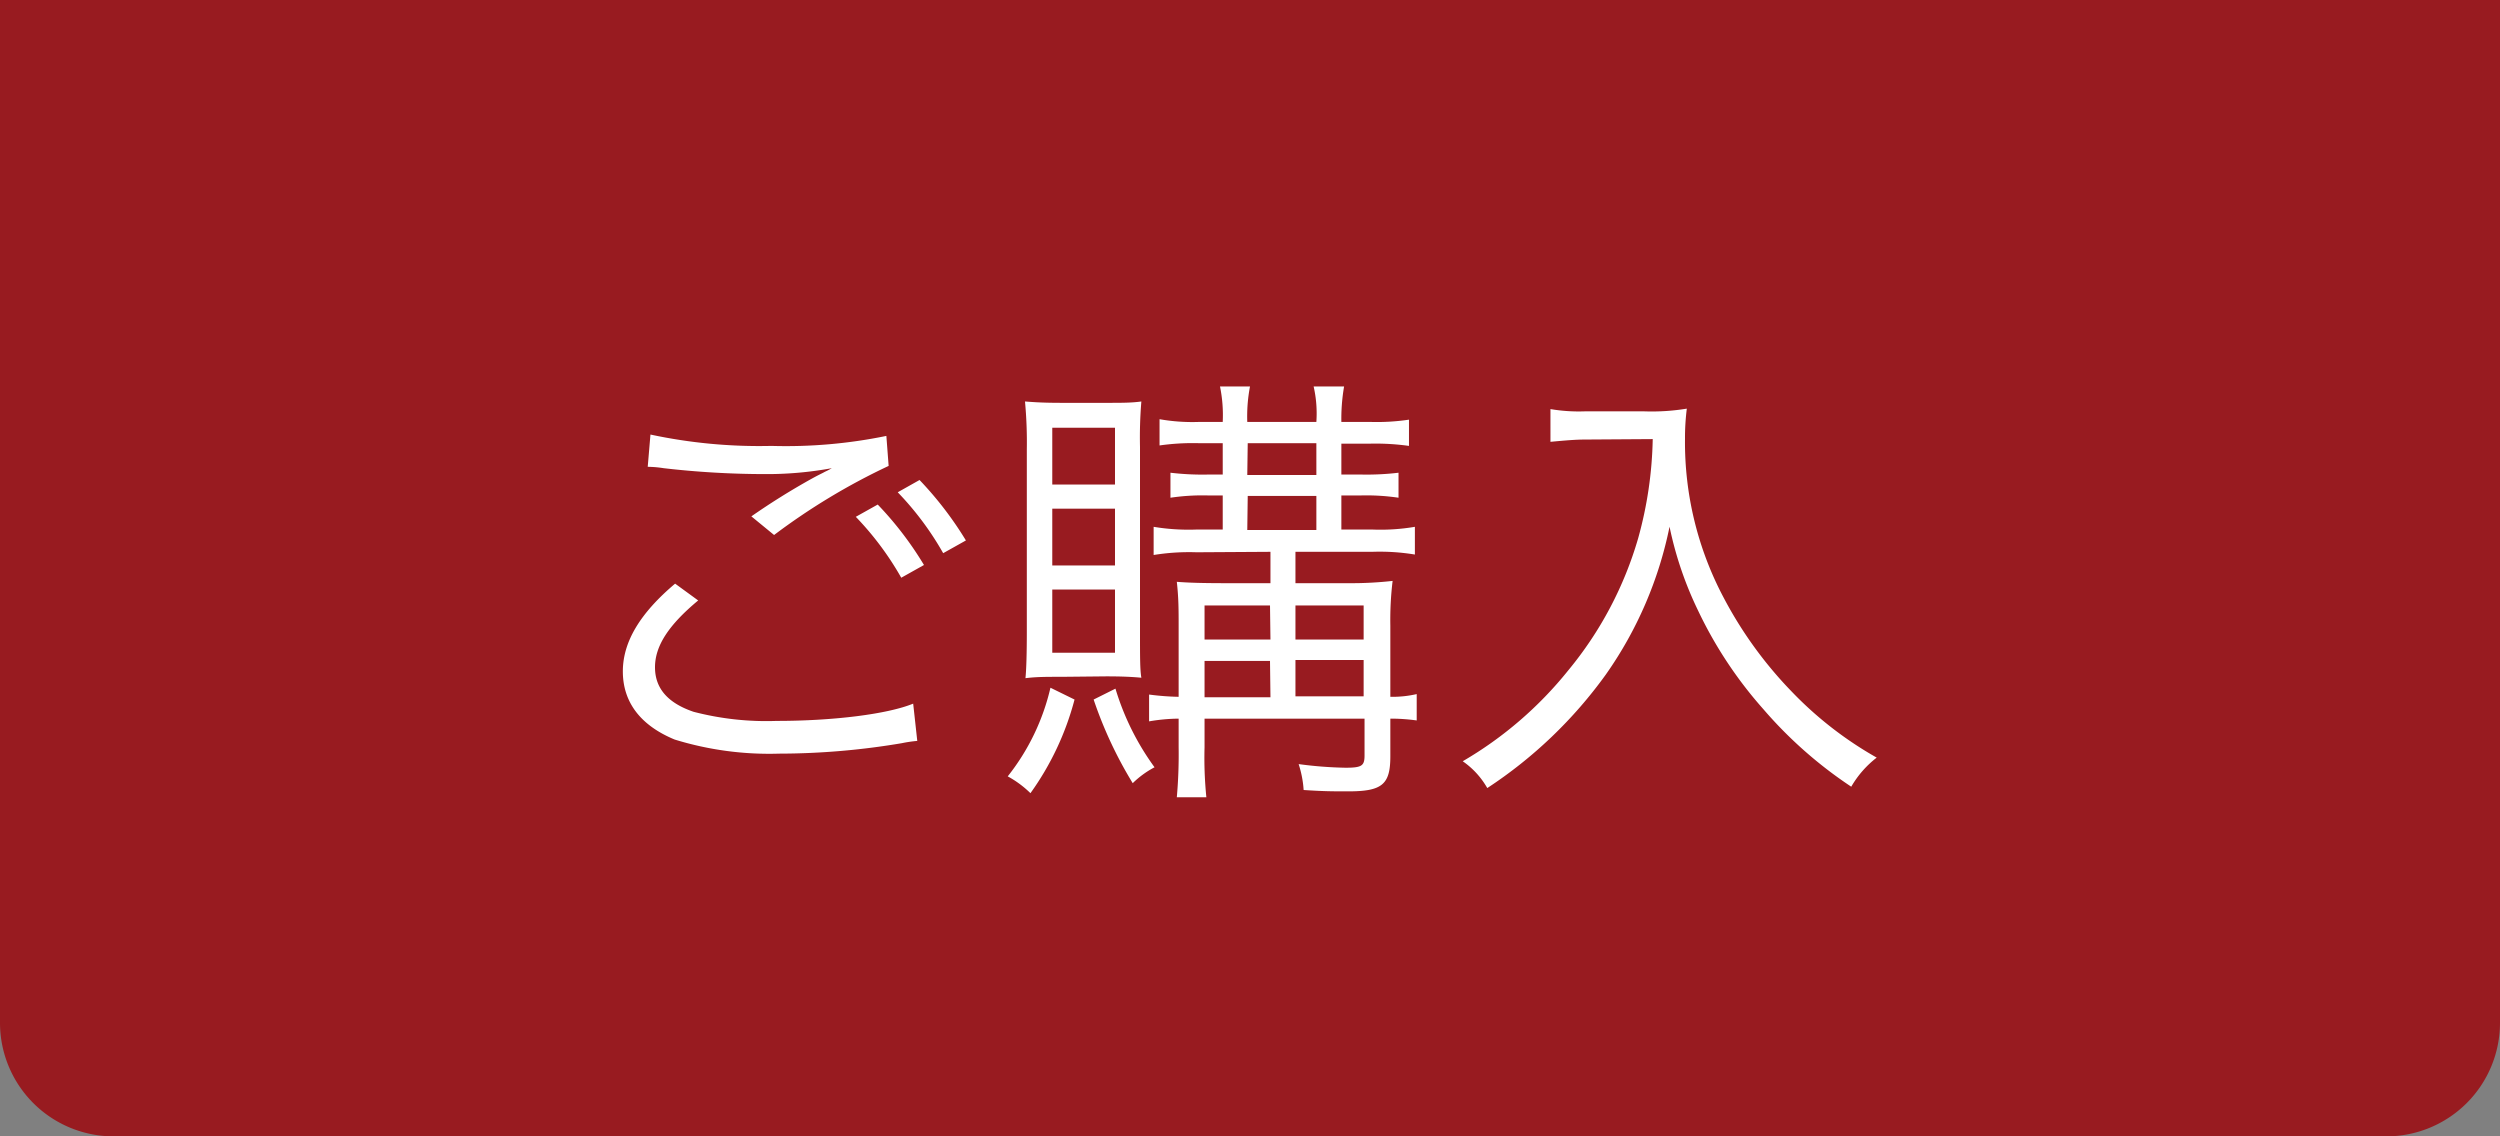 <svg xmlns="http://www.w3.org/2000/svg" viewBox="0 0 220 100"><rect x="0" y="0" width="220" height="100" fill="#808080" stroke="none"/><defs><style>.cls-1{fill:#981b20}.cls-2{fill:#fff}</style></defs><title>btn_cart</title><g id="レイヤー_2" data-name="レイヤー 2"><g id="文字"><path class="cls-1" d="M0 0h220v90a10 10 0 0 1-10 10H10A10 10 0 0 1 0 90V0z"/><path class="cls-2" d="M61.44 52.84c-2.6 2.16-3.8 4-3.8 5.88s1.16 3.16 3.4 3.92a25.47 25.47 0 0 0 7.32.8c5 0 9.76-.6 12-1.52l.36 3.28a11.78 11.78 0 0 0-1.36.2 65 65 0 0 1-10.79.92 28.22 28.22 0 0 1-9.2-1.24c-3-1.24-4.56-3.28-4.56-6 0-2.6 1.52-5.12 4.6-7.72zm-4.2-14.6a45.73 45.73 0 0 0 10.64 1A43.74 43.74 0 0 0 78 38.36l.2 2.64a57 57 0 0 0-10.08 6.08l-2-1.64a62 62 0 0 1 5.32-3.32c.44-.24.52-.28 1-.52.28-.16.36-.16.76-.4a31.62 31.62 0 0 1-6 .52 78.25 78.25 0 0 1-8.8-.52 9.39 9.39 0 0 0-1.4-.12zm20 6.16a30 30 0 0 1 4.07 5.32l-2 1.12a26.54 26.54 0 0 0-4-5.36zm3.68-2.16A30.94 30.94 0 0 1 85 47.56l-2 1.12a26.47 26.47 0 0 0-4-5.36zM94.56 61.56a25 25 0 0 1-3.88 8.24 9 9 0 0 0-2-1.48 19.7 19.7 0 0 0 3.76-7.8zm-1.12-2c-1.4 0-2.24 0-3.2.12.08-.76.12-2.24.12-4.12v-16a39 39 0 0 0-.16-4.23c1 .08 1.8.12 3.28.12h3.88c1.36 0 2.24 0 3.08-.12a38 38 0 0 0-.12 4v16.31c0 2.2 0 3.32.12 4-.88-.08-1.72-.12-3.12-.12zm-.84-16.92h5.52v-5H92.6zm0 7.12h5.52v-5H92.6zm0 7.68h5.52v-5.56H92.6zm5.56 3.16a22.88 22.88 0 0 0 3.44 6.92 8.16 8.16 0 0 0-1.92 1.4 36.38 36.38 0 0 1-3.44-7.36zm7.12-12a19.43 19.43 0 0 0-3.76.24v-2.48a18.71 18.71 0 0 0 3.76.24h2.32v-3h-1.28a19.09 19.09 0 0 0-3.32.2v-2.2a24 24 0 0 0 3.32.16h1.28V39h-2.12a20.62 20.62 0 0 0-3.44.2v-2.31a16.62 16.62 0 0 0 3.48.24h2.08a12.51 12.51 0 0 0-.24-3.12H110a14 14 0 0 0-.24 3.12h6.08a10.7 10.7 0 0 0-.24-3.12h2.68a16.75 16.75 0 0 0-.24 3.12h2.55a19.1 19.1 0 0 0 3.4-.2v2.31a21.06 21.06 0 0 0-3.36-.2h-2.59v2.72h1.75a23.7 23.7 0 0 0 3.28-.16v2.2a19.3 19.3 0 0 0-3.32-.2h-1.71v3h2.75a18 18 0 0 0 3.72-.24v2.44a18.94 18.94 0 0 0-3.76-.24H114v2.76h4.67a32.85 32.85 0 0 0 3.88-.2 28.59 28.59 0 0 0-.2 3.92v6.28a9.61 9.61 0 0 0 2.32-.24v2.32a16.55 16.55 0 0 0-2.32-.16v3.32c0 2.48-.72 3.08-3.71 3.08-1.28 0-2.16 0-3.92-.12a9.23 9.23 0 0 0-.44-2.28 34.84 34.84 0 0 0 4.12.32c1.43 0 1.68-.16 1.68-1.08v-3.24H106v2.52a34.47 34.47 0 0 0 .16 4.4h-2.6a42.6 42.6 0 0 0 .16-4.4v-2.52a16 16 0 0 0-2.6.24v-2.36a23 23 0 0 0 2.6.2v-6.2c0-1.48 0-2.48-.16-3.92 1 .08 2.2.12 4.4.12h3.84v-2.76zm6.48 4.68H106v3h5.8zm0 4.88H106v3.2h5.8zm-2-16.36h6.08V39h-6.04zm0 4.84h6.08v-3h-6.04zM120 56.28v-3h-6v3zm0 5v-3.2h-6v3.2zM139.44 38.68c-.76 0-1.72.08-3 .2V36a15 15 0 0 0 3 .2h5.28a19 19 0 0 0 3.72-.24 20.57 20.57 0 0 0-.16 2.63 29.17 29.17 0 0 0 3.4 14 35.75 35.75 0 0 0 6 8.28 32.49 32.49 0 0 0 7.47 5.8 8.83 8.83 0 0 0-2.24 2.56 37.68 37.68 0 0 1-7.75-6.84 36.8 36.8 0 0 1-5.72-8.64 31.52 31.52 0 0 1-2.52-7.4 34.46 34.46 0 0 1-5.6 13 39.61 39.61 0 0 1-10.44 10 7.17 7.17 0 0 0-2.16-2.36A33.55 33.55 0 0 0 138 59a32.37 32.37 0 0 0 6.16-11.64 34.78 34.78 0 0 0 1.28-8.72z"/></g></g></svg>